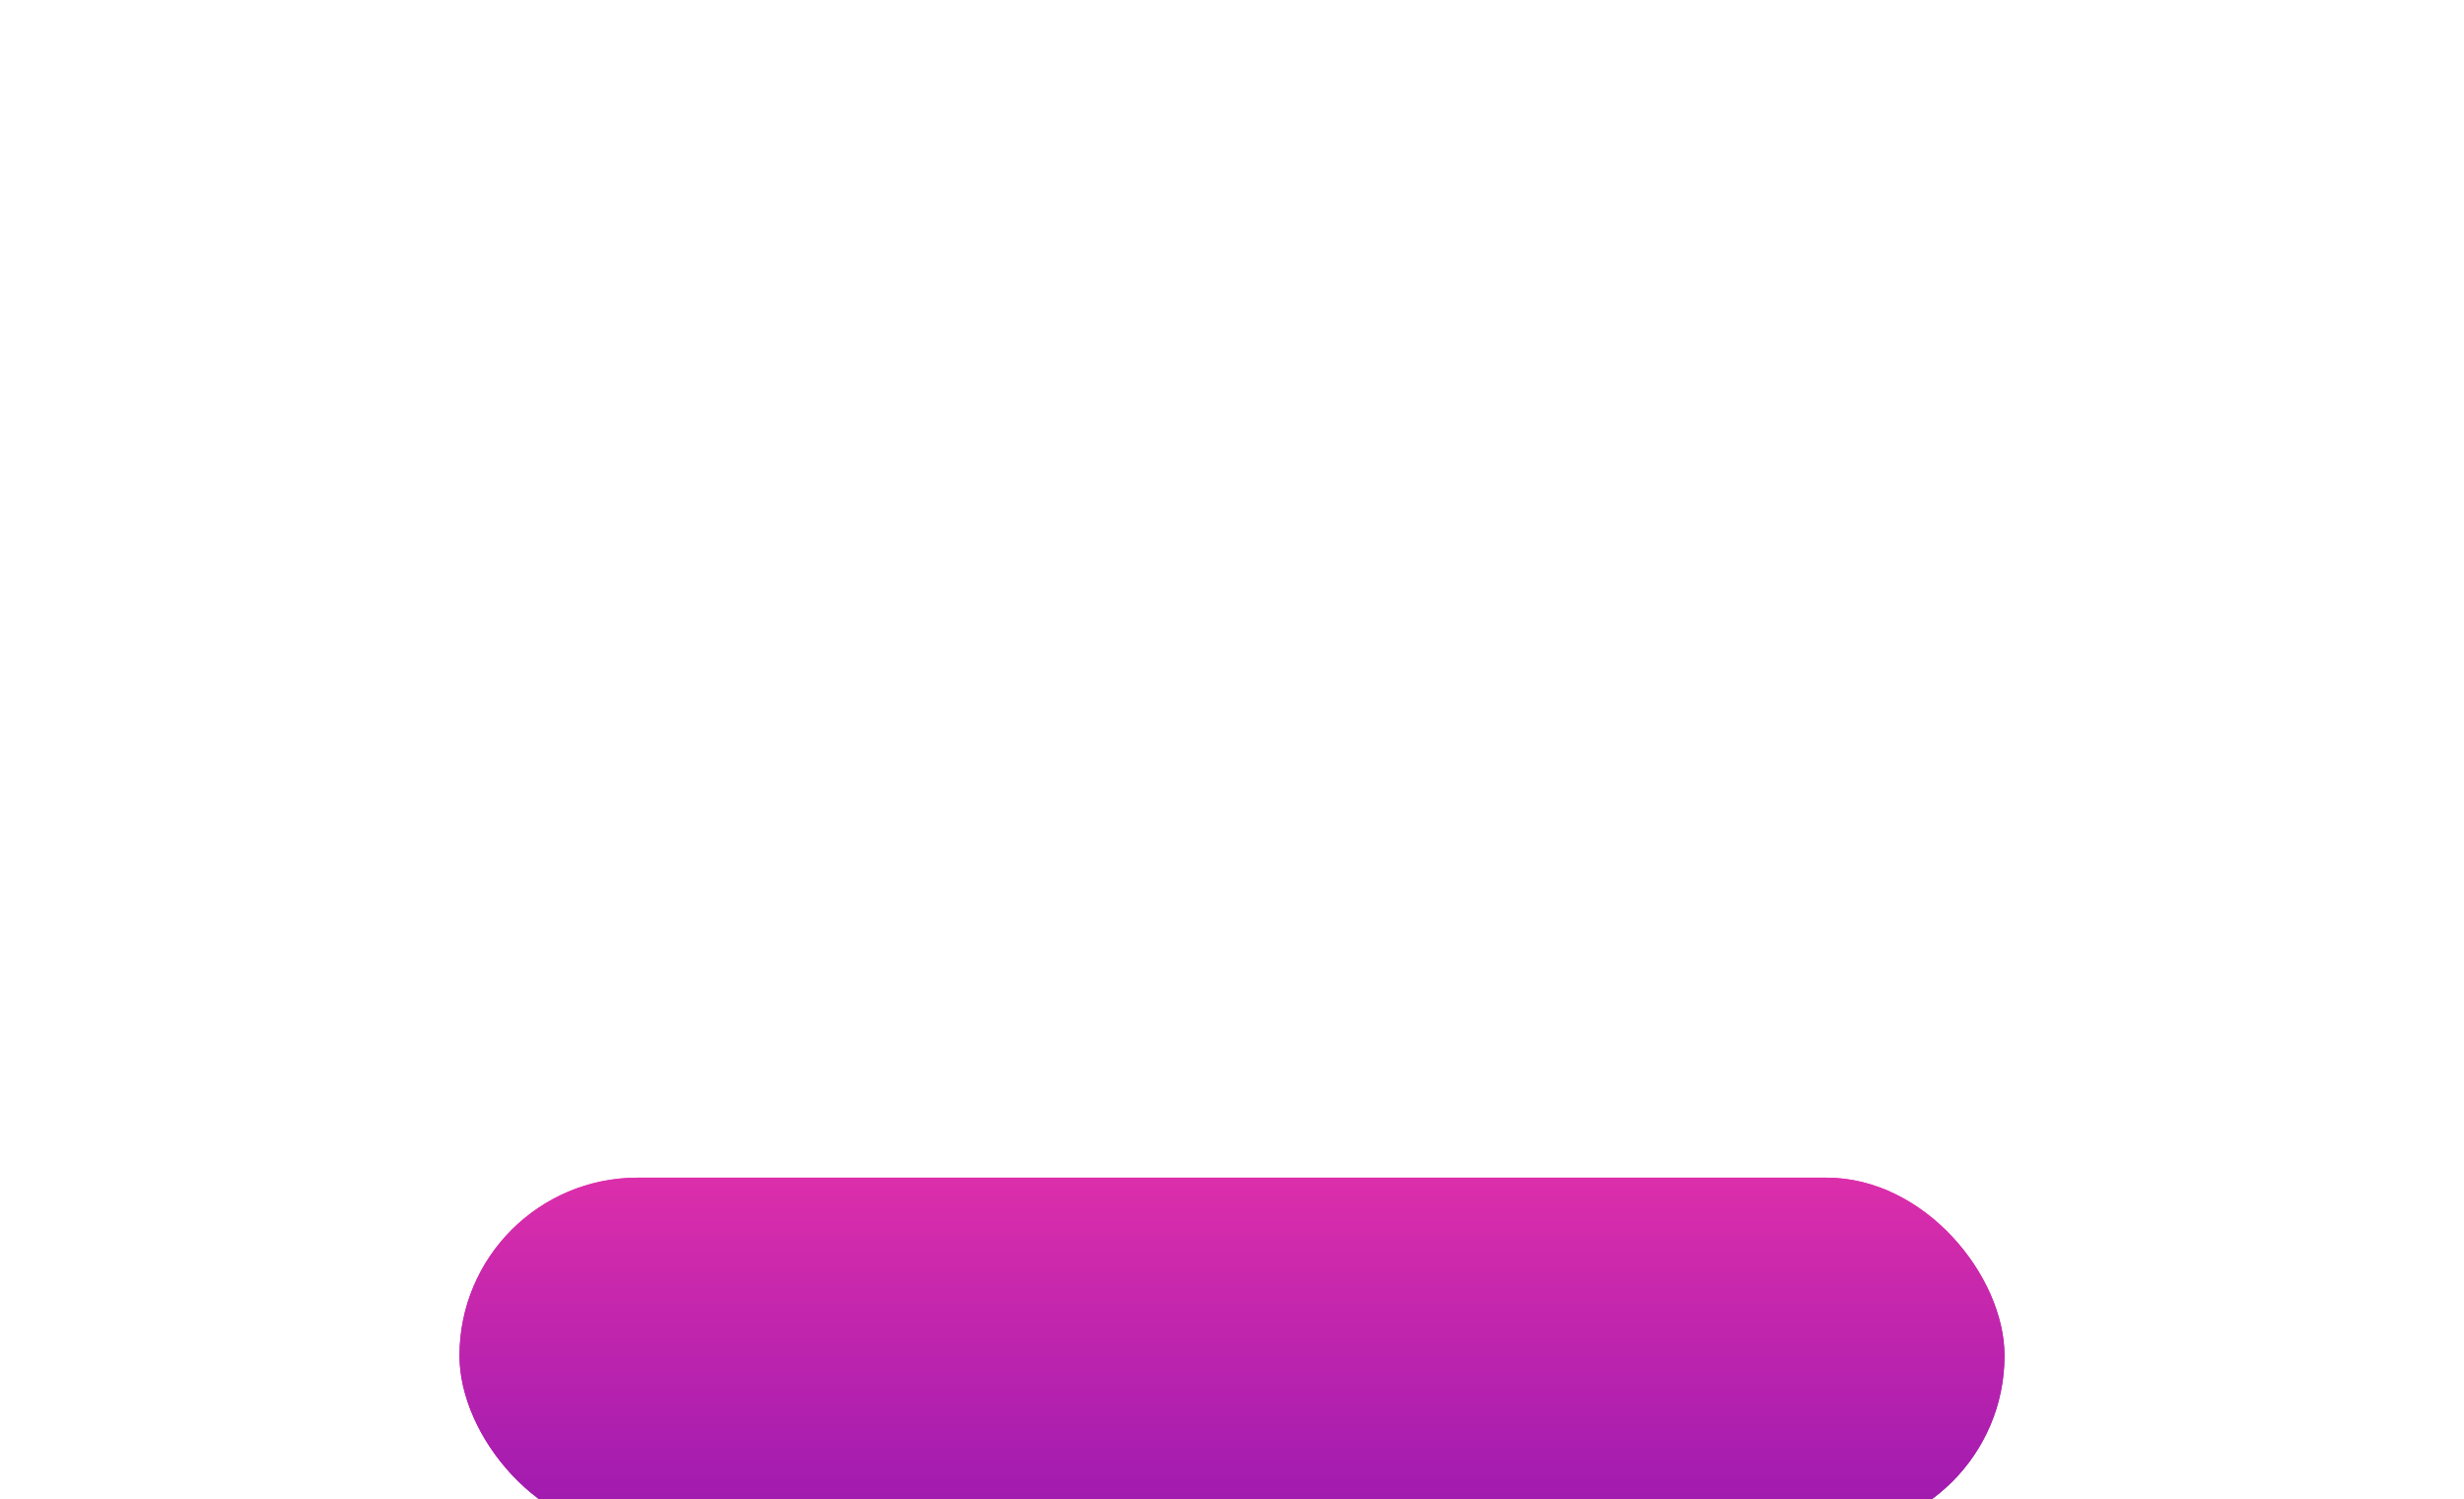 <?xml version="1.0" encoding="UTF-8"?> <svg xmlns="http://www.w3.org/2000/svg" width="429" height="261" viewBox="0 0 429 261" fill="none"> <g filter="url(#filter0_ddddddf)"> <rect x="80" y="19" width="269" height="62" rx="31" fill="url(#paint0_linear)"></rect> </g> <g filter="url(#filter1_dddddd)"> <rect x="80" y="19" width="269" height="62" rx="31" fill="url(#paint1_linear)"></rect> </g> <path d="M167.479 57H164.051V45.428H158.943V57H155.516V42.781H167.479V57ZM181.658 50.184C181.658 51.57 181.401 52.797 180.887 53.865C180.372 54.933 179.64 55.757 178.689 56.336C177.745 56.909 176.668 57.195 175.457 57.195C174.246 57.195 173.172 56.919 172.234 56.365C171.297 55.805 170.564 55.008 170.037 53.973C169.516 52.938 169.243 51.749 169.217 50.408V49.607C169.217 48.214 169.471 46.987 169.979 45.926C170.493 44.858 171.225 44.035 172.176 43.455C173.133 42.876 174.22 42.586 175.438 42.586C176.642 42.586 177.716 42.872 178.66 43.445C179.604 44.018 180.337 44.835 180.857 45.897C181.385 46.951 181.652 48.162 181.658 49.529V50.184ZM178.172 49.588C178.172 48.175 177.934 47.104 177.459 46.375C176.99 45.639 176.316 45.272 175.438 45.272C173.719 45.272 172.811 46.56 172.713 49.139L172.703 50.184C172.703 51.577 172.934 52.648 173.396 53.397C173.859 54.145 174.546 54.52 175.457 54.52C176.323 54.52 176.99 54.152 177.459 53.416C177.928 52.68 178.165 51.622 178.172 50.242V49.588ZM190.35 46.727C190.35 46.277 190.174 45.916 189.822 45.643C189.477 45.369 189.008 45.232 188.416 45.232C187.863 45.232 187.417 45.366 187.078 45.633C186.746 45.893 186.58 46.238 186.58 46.668H183.162C183.162 45.887 183.383 45.187 183.826 44.568C184.275 43.95 184.907 43.468 185.721 43.123C186.535 42.772 187.433 42.596 188.416 42.596C190.109 42.596 191.424 42.95 192.361 43.66C193.305 44.37 193.777 45.363 193.777 46.639C193.777 47.29 193.585 47.885 193.201 48.426C192.824 48.96 192.299 49.383 191.629 49.695C192.397 49.969 192.983 50.385 193.387 50.945C193.797 51.499 194.002 52.189 194.002 53.016C194.002 54.292 193.494 55.307 192.479 56.062C191.463 56.811 190.109 57.185 188.416 57.185C186.847 57.185 185.545 56.818 184.51 56.082C183.475 55.34 182.957 54.331 182.957 53.055H186.395C186.395 53.478 186.583 53.836 186.961 54.129C187.339 54.415 187.824 54.559 188.416 54.559C189.054 54.559 189.572 54.409 189.969 54.109C190.366 53.81 190.564 53.419 190.564 52.938C190.564 52.234 190.395 51.74 190.057 51.453C189.718 51.16 189.223 51.014 188.572 51.014H186.746V48.475H188.689C189.796 48.442 190.35 47.859 190.35 46.727ZM196.023 57V42.781H201.131C202.96 42.781 204.35 43.117 205.301 43.787C206.258 44.458 206.736 45.431 206.736 46.707C206.736 47.443 206.567 48.071 206.229 48.592C205.89 49.113 205.392 49.497 204.734 49.744C205.477 49.94 206.046 50.304 206.443 50.838C206.84 51.372 207.039 52.023 207.039 52.791C207.039 54.184 206.596 55.232 205.711 55.935C204.832 56.632 203.527 56.987 201.795 57H196.023ZM199.451 50.955V54.363H201.697C202.316 54.363 202.791 54.223 203.123 53.943C203.455 53.657 203.621 53.257 203.621 52.742C203.621 51.557 203.032 50.962 201.854 50.955H199.451ZM199.451 48.709H201.238C201.987 48.703 202.521 48.566 202.84 48.299C203.159 48.032 203.318 47.638 203.318 47.117C203.318 46.518 203.146 46.089 202.801 45.828C202.456 45.561 201.899 45.428 201.131 45.428H199.451V48.709ZM220.975 50.184C220.975 51.57 220.717 52.797 220.203 53.865C219.689 54.933 218.956 55.757 218.006 56.336C217.062 56.909 215.984 57.195 214.773 57.195C213.562 57.195 212.488 56.919 211.551 56.365C210.613 55.805 209.881 55.008 209.354 53.973C208.833 52.938 208.559 51.749 208.533 50.408V49.607C208.533 48.214 208.787 46.987 209.295 45.926C209.809 44.858 210.542 44.035 211.492 43.455C212.449 42.876 213.536 42.586 214.754 42.586C215.958 42.586 217.033 42.872 217.977 43.445C218.921 44.018 219.653 44.835 220.174 45.897C220.701 46.951 220.968 48.162 220.975 49.529V50.184ZM217.488 49.588C217.488 48.175 217.251 47.104 216.775 46.375C216.307 45.639 215.633 45.272 214.754 45.272C213.035 45.272 212.127 46.56 212.029 49.139L212.02 50.184C212.02 51.577 212.251 52.648 212.713 53.397C213.175 54.145 213.862 54.52 214.773 54.52C215.639 54.52 216.307 54.152 216.775 53.416C217.244 52.68 217.482 51.622 217.488 50.242V49.588ZM234.627 57H231.219V51.062H226.17V57H222.742V42.781H226.17V48.426H231.219V42.781H234.627V57ZM245.145 42.781H248.572V57H245.145V48.035L240.037 57H236.609V42.781H240.037V51.756L245.145 42.781ZM261.541 45.428H257.273V57H253.846V45.428H249.656V42.781H261.541V45.428ZM266.6 47.674H268.367C269.493 47.674 270.49 47.866 271.355 48.25C272.221 48.634 272.885 49.178 273.348 49.881C273.816 50.578 274.051 51.378 274.051 52.283C274.051 53.683 273.53 54.819 272.488 55.691C271.453 56.564 270.06 57 268.309 57H263.162V42.781H266.6V47.674ZM266.6 50.31V54.363H268.357C269.054 54.363 269.604 54.168 270.008 53.777C270.418 53.387 270.623 52.882 270.623 52.264C270.623 51.678 270.421 51.206 270.018 50.848C269.614 50.49 269.054 50.31 268.338 50.31H266.6Z" fill="white"></path> <defs> <filter id="filter0_ddddddf" x="0" y="0" width="429" height="261" filterUnits="userSpaceOnUse" color-interpolation-filters="sRGB"> <feFlood flood-opacity="0" result="BackgroundImageFix"></feFlood> <feColorMatrix in="SourceAlpha" type="matrix" values="0 0 0 0 0 0 0 0 0 0 0 0 0 0 0 0 0 0 127 0" result="hardAlpha"></feColorMatrix> <feOffset dy="2.767"></feOffset> <feGaussianBlur stdDeviation="1.107"></feGaussianBlur> <feColorMatrix type="matrix" values="0 0 0 0 0 0 0 0 0 0 0 0 0 0 0 0 0 0 0.02 0"></feColorMatrix> <feBlend mode="normal" in2="BackgroundImageFix" result="effect1_dropShadow"></feBlend> <feColorMatrix in="SourceAlpha" type="matrix" values="0 0 0 0 0 0 0 0 0 0 0 0 0 0 0 0 0 0 127 0" result="hardAlpha"></feColorMatrix> <feOffset dy="6.65"></feOffset> <feGaussianBlur stdDeviation="2.66"></feGaussianBlur> <feColorMatrix type="matrix" values="0 0 0 0 0 0 0 0 0 0 0 0 0 0 0 0 0 0 0.028 0"></feColorMatrix> <feBlend mode="normal" in2="effect1_dropShadow" result="effect2_dropShadow"></feBlend> <feColorMatrix in="SourceAlpha" type="matrix" values="0 0 0 0 0 0 0 0 0 0 0 0 0 0 0 0 0 0 127 0" result="hardAlpha"></feColorMatrix> <feOffset dy="12.522"></feOffset> <feGaussianBlur stdDeviation="5.009"></feGaussianBlur> <feColorMatrix type="matrix" values="0 0 0 0 0 0 0 0 0 0 0 0 0 0 0 0 0 0 0.035 0"></feColorMatrix> <feBlend mode="normal" in2="effect2_dropShadow" result="effect3_dropShadow"></feBlend> <feColorMatrix in="SourceAlpha" type="matrix" values="0 0 0 0 0 0 0 0 0 0 0 0 0 0 0 0 0 0 127 0" result="hardAlpha"></feColorMatrix> <feOffset dy="22.336"></feOffset> <feGaussianBlur stdDeviation="8.935"></feGaussianBlur> <feColorMatrix type="matrix" values="0 0 0 0 0 0 0 0 0 0 0 0 0 0 0 0 0 0 0.042 0"></feColorMatrix> <feBlend mode="normal" in2="effect3_dropShadow" result="effect4_dropShadow"></feBlend> <feColorMatrix in="SourceAlpha" type="matrix" values="0 0 0 0 0 0 0 0 0 0 0 0 0 0 0 0 0 0 127 0" result="hardAlpha"></feColorMatrix> <feOffset dy="41.778"></feOffset> <feGaussianBlur stdDeviation="16.711"></feGaussianBlur> <feColorMatrix type="matrix" values="0 0 0 0 0 0 0 0 0 0 0 0 0 0 0 0 0 0 0.05 0"></feColorMatrix> <feBlend mode="normal" in2="effect4_dropShadow" result="effect5_dropShadow"></feBlend> <feColorMatrix in="SourceAlpha" type="matrix" values="0 0 0 0 0 0 0 0 0 0 0 0 0 0 0 0 0 0 127 0" result="hardAlpha"></feColorMatrix> <feOffset dy="100"></feOffset> <feGaussianBlur stdDeviation="40"></feGaussianBlur> <feColorMatrix type="matrix" values="0 0 0 0 0 0 0 0 0 0 0 0 0 0 0 0 0 0 0.07 0"></feColorMatrix> <feBlend mode="normal" in2="effect5_dropShadow" result="effect6_dropShadow"></feBlend> <feBlend mode="normal" in="SourceGraphic" in2="effect6_dropShadow" result="shape"></feBlend> <feGaussianBlur stdDeviation="9.5" result="effect7_foregroundBlur"></feGaussianBlur> </filter> <filter id="filter1_dddddd" x="0" y="19" width="429" height="242" filterUnits="userSpaceOnUse" color-interpolation-filters="sRGB"> <feFlood flood-opacity="0" result="BackgroundImageFix"></feFlood> <feColorMatrix in="SourceAlpha" type="matrix" values="0 0 0 0 0 0 0 0 0 0 0 0 0 0 0 0 0 0 127 0" result="hardAlpha"></feColorMatrix> <feOffset dy="2.767"></feOffset> <feGaussianBlur stdDeviation="1.107"></feGaussianBlur> <feColorMatrix type="matrix" values="0 0 0 0 0 0 0 0 0 0 0 0 0 0 0 0 0 0 0.02 0"></feColorMatrix> <feBlend mode="normal" in2="BackgroundImageFix" result="effect1_dropShadow"></feBlend> <feColorMatrix in="SourceAlpha" type="matrix" values="0 0 0 0 0 0 0 0 0 0 0 0 0 0 0 0 0 0 127 0" result="hardAlpha"></feColorMatrix> <feOffset dy="6.65"></feOffset> <feGaussianBlur stdDeviation="2.66"></feGaussianBlur> <feColorMatrix type="matrix" values="0 0 0 0 0 0 0 0 0 0 0 0 0 0 0 0 0 0 0.028 0"></feColorMatrix> <feBlend mode="normal" in2="effect1_dropShadow" result="effect2_dropShadow"></feBlend> <feColorMatrix in="SourceAlpha" type="matrix" values="0 0 0 0 0 0 0 0 0 0 0 0 0 0 0 0 0 0 127 0" result="hardAlpha"></feColorMatrix> <feOffset dy="12.522"></feOffset> <feGaussianBlur stdDeviation="5.009"></feGaussianBlur> <feColorMatrix type="matrix" values="0 0 0 0 0 0 0 0 0 0 0 0 0 0 0 0 0 0 0.035 0"></feColorMatrix> <feBlend mode="normal" in2="effect2_dropShadow" result="effect3_dropShadow"></feBlend> <feColorMatrix in="SourceAlpha" type="matrix" values="0 0 0 0 0 0 0 0 0 0 0 0 0 0 0 0 0 0 127 0" result="hardAlpha"></feColorMatrix> <feOffset dy="22.336"></feOffset> <feGaussianBlur stdDeviation="8.935"></feGaussianBlur> <feColorMatrix type="matrix" values="0 0 0 0 0 0 0 0 0 0 0 0 0 0 0 0 0 0 0.042 0"></feColorMatrix> <feBlend mode="normal" in2="effect3_dropShadow" result="effect4_dropShadow"></feBlend> <feColorMatrix in="SourceAlpha" type="matrix" values="0 0 0 0 0 0 0 0 0 0 0 0 0 0 0 0 0 0 127 0" result="hardAlpha"></feColorMatrix> <feOffset dy="41.778"></feOffset> <feGaussianBlur stdDeviation="16.711"></feGaussianBlur> <feColorMatrix type="matrix" values="0 0 0 0 0 0 0 0 0 0 0 0 0 0 0 0 0 0 0.05 0"></feColorMatrix> <feBlend mode="normal" in2="effect4_dropShadow" result="effect5_dropShadow"></feBlend> <feColorMatrix in="SourceAlpha" type="matrix" values="0 0 0 0 0 0 0 0 0 0 0 0 0 0 0 0 0 0 127 0" result="hardAlpha"></feColorMatrix> <feOffset dy="100"></feOffset> <feGaussianBlur stdDeviation="40"></feGaussianBlur> <feColorMatrix type="matrix" values="0 0 0 0 0 0 0 0 0 0 0 0 0 0 0 0 0 0 0.07 0"></feColorMatrix> <feBlend mode="normal" in2="effect5_dropShadow" result="effect6_dropShadow"></feBlend> <feBlend mode="normal" in="SourceGraphic" in2="effect6_dropShadow" result="shape"></feBlend> </filter> <linearGradient id="paint0_linear" x1="214.5" y1="19" x2="214.5" y2="81" gradientUnits="userSpaceOnUse"> <stop stop-color="#DC2EAB"></stop> <stop offset="1" stop-color="#9B19B0"></stop> </linearGradient> <linearGradient id="paint1_linear" x1="214.5" y1="19" x2="214.5" y2="81" gradientUnits="userSpaceOnUse"> <stop stop-color="#DC2EAB"></stop> <stop offset="1" stop-color="#9B19B0"></stop> </linearGradient> </defs> </svg> 